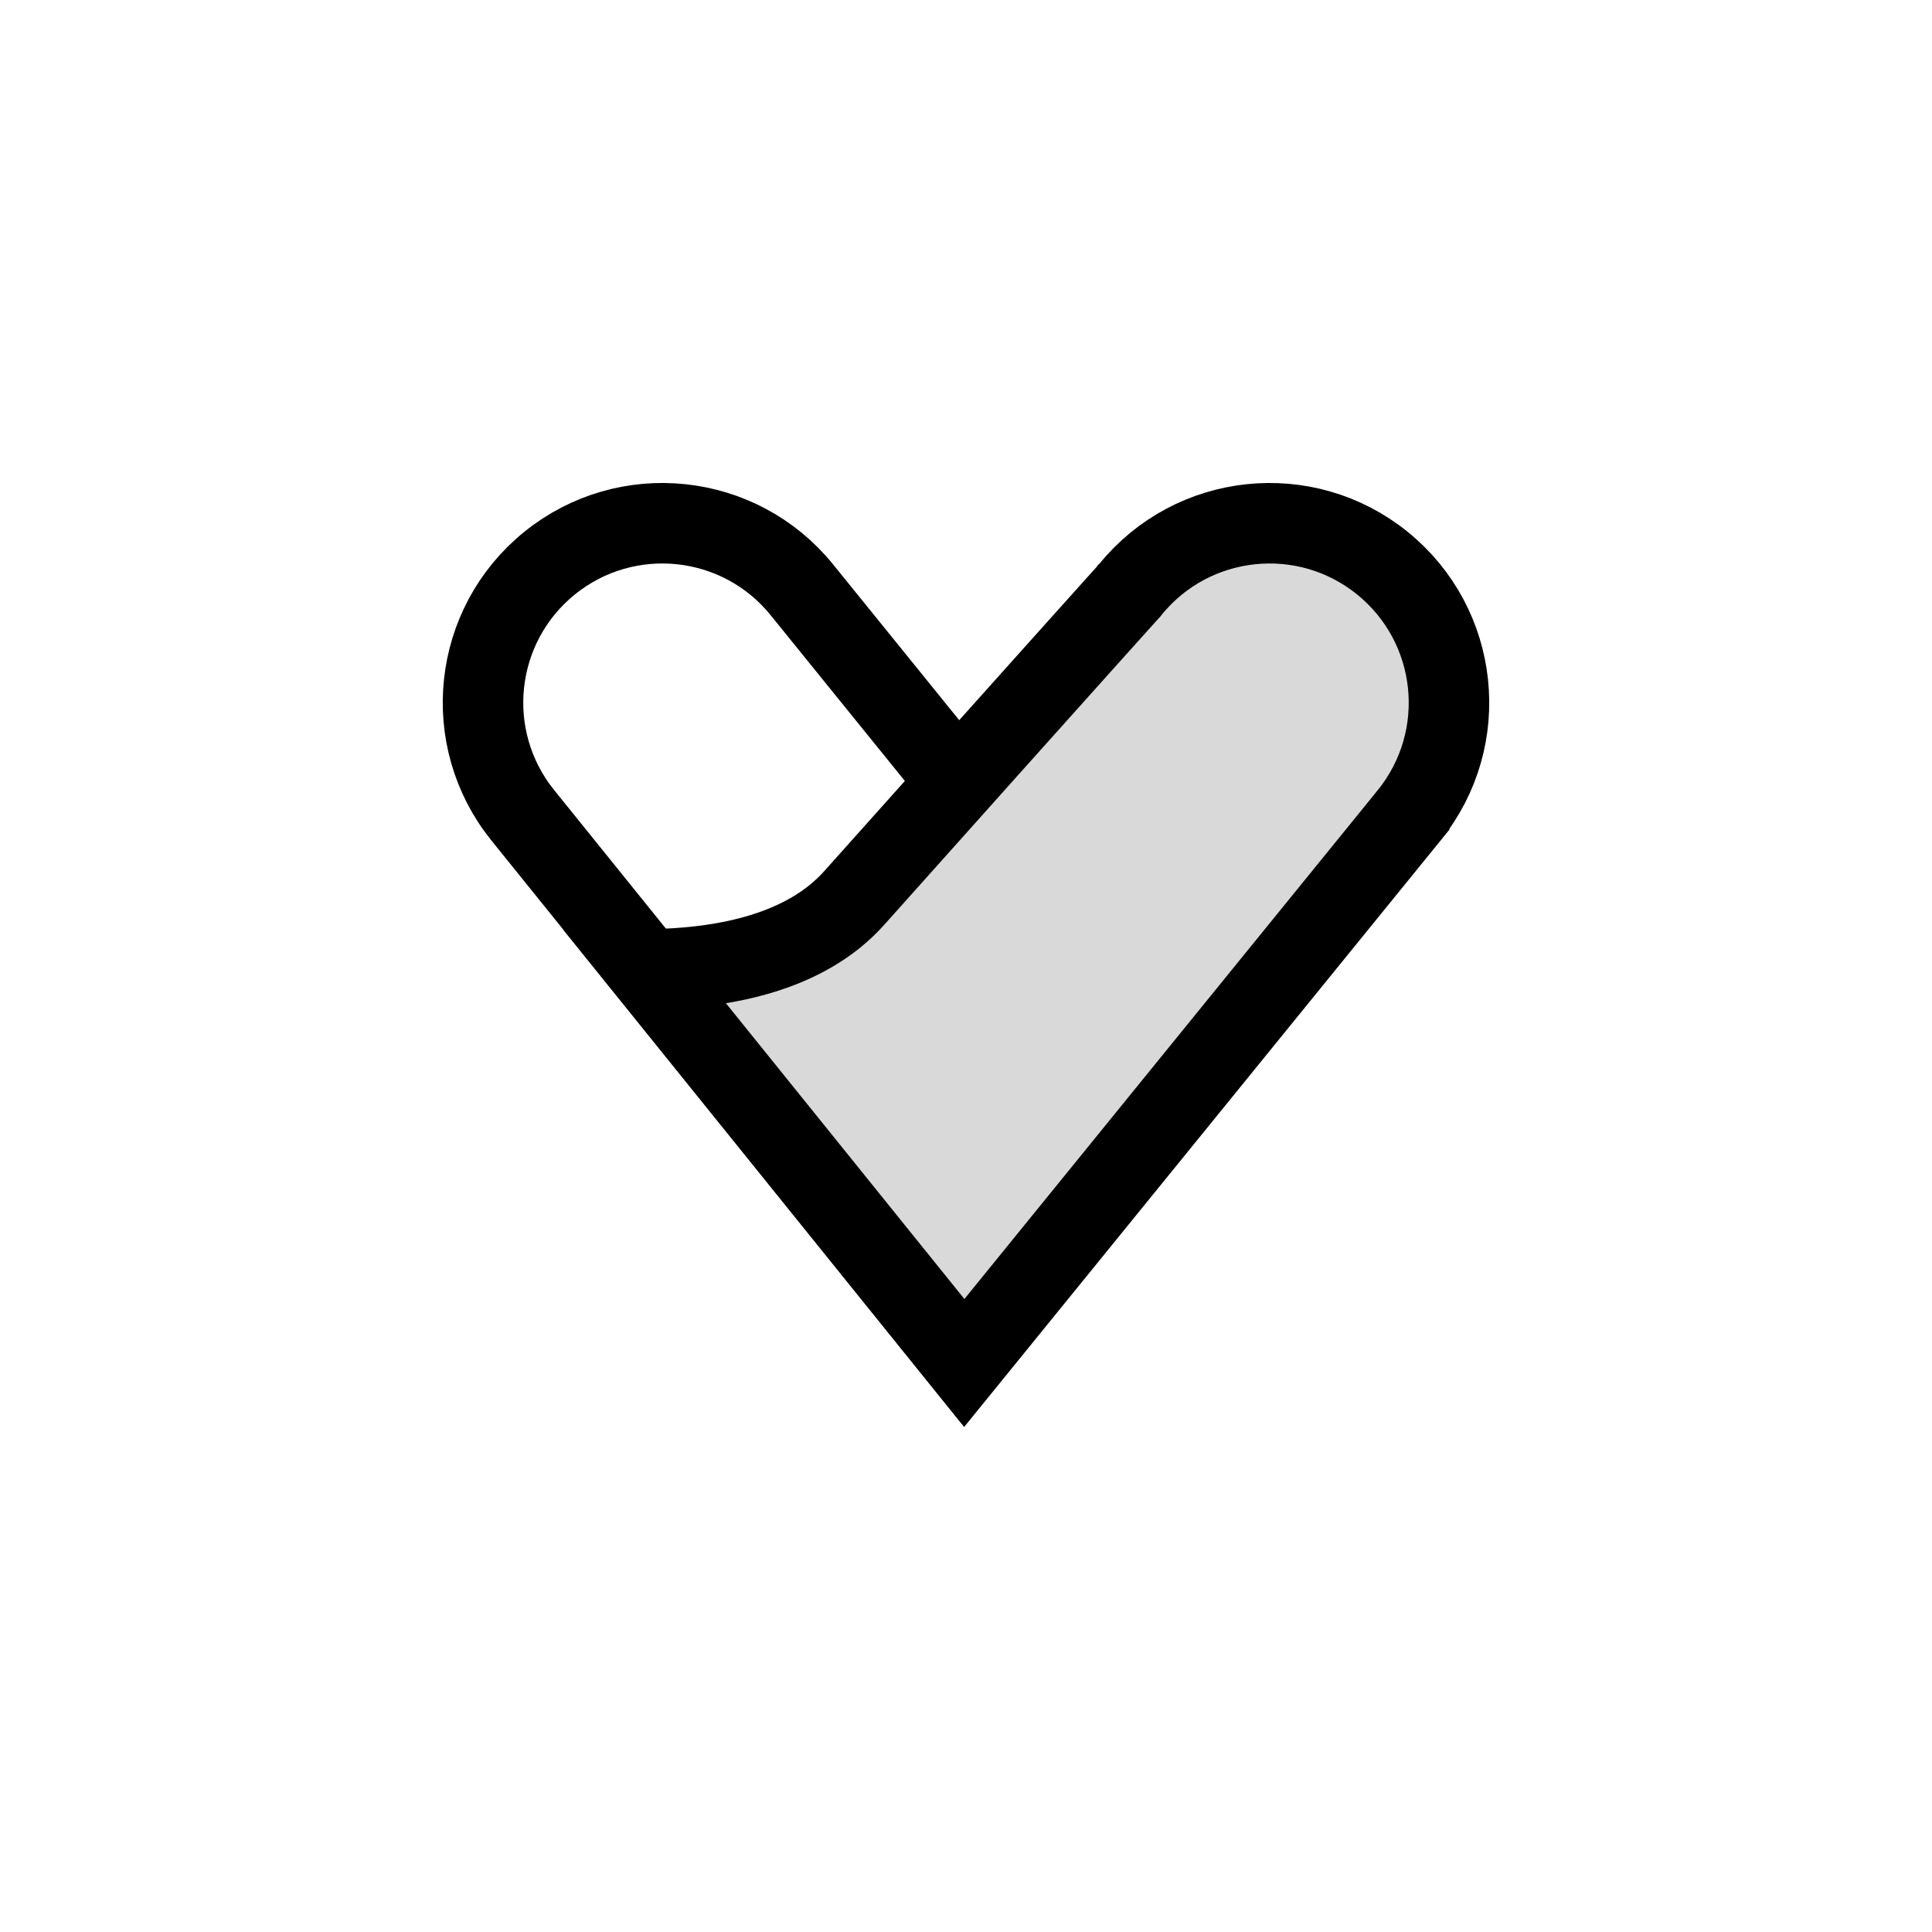 <svg width="48" height="48" viewBox="0 0 48 48" fill="none" xmlns="http://www.w3.org/2000/svg">
<path d="M19.921 14.652L29.204 26.117L23.835 33.704L12.988 20.255C11.445 18.341 11.742 15.54 13.652 13.993C15.565 12.444 18.372 12.739 19.921 14.652Z" stroke="black" stroke-width="2"/>
<path d="M28.043 14.694L28.043 14.694L28.062 14.674L28.079 14.652C29.628 12.739 32.435 12.444 34.347 13.993C36.257 15.54 36.555 18.34 35.013 20.253C35.013 20.254 35.012 20.254 35.012 20.255L23.957 33.863L16.073 24.084C16.211 24.083 16.352 24.079 16.497 24.074C17.95 24.017 19.986 23.695 21.222 22.311C24.032 19.166 25.738 17.261 26.741 16.143C27.242 15.584 27.569 15.221 27.769 14.998L27.982 14.762L28.029 14.71L28.04 14.698L28.042 14.695L28.043 14.694L28.043 14.694L28.043 14.694Z" fill="#D9D9D9" stroke="black" stroke-width="2"/>
</svg>
